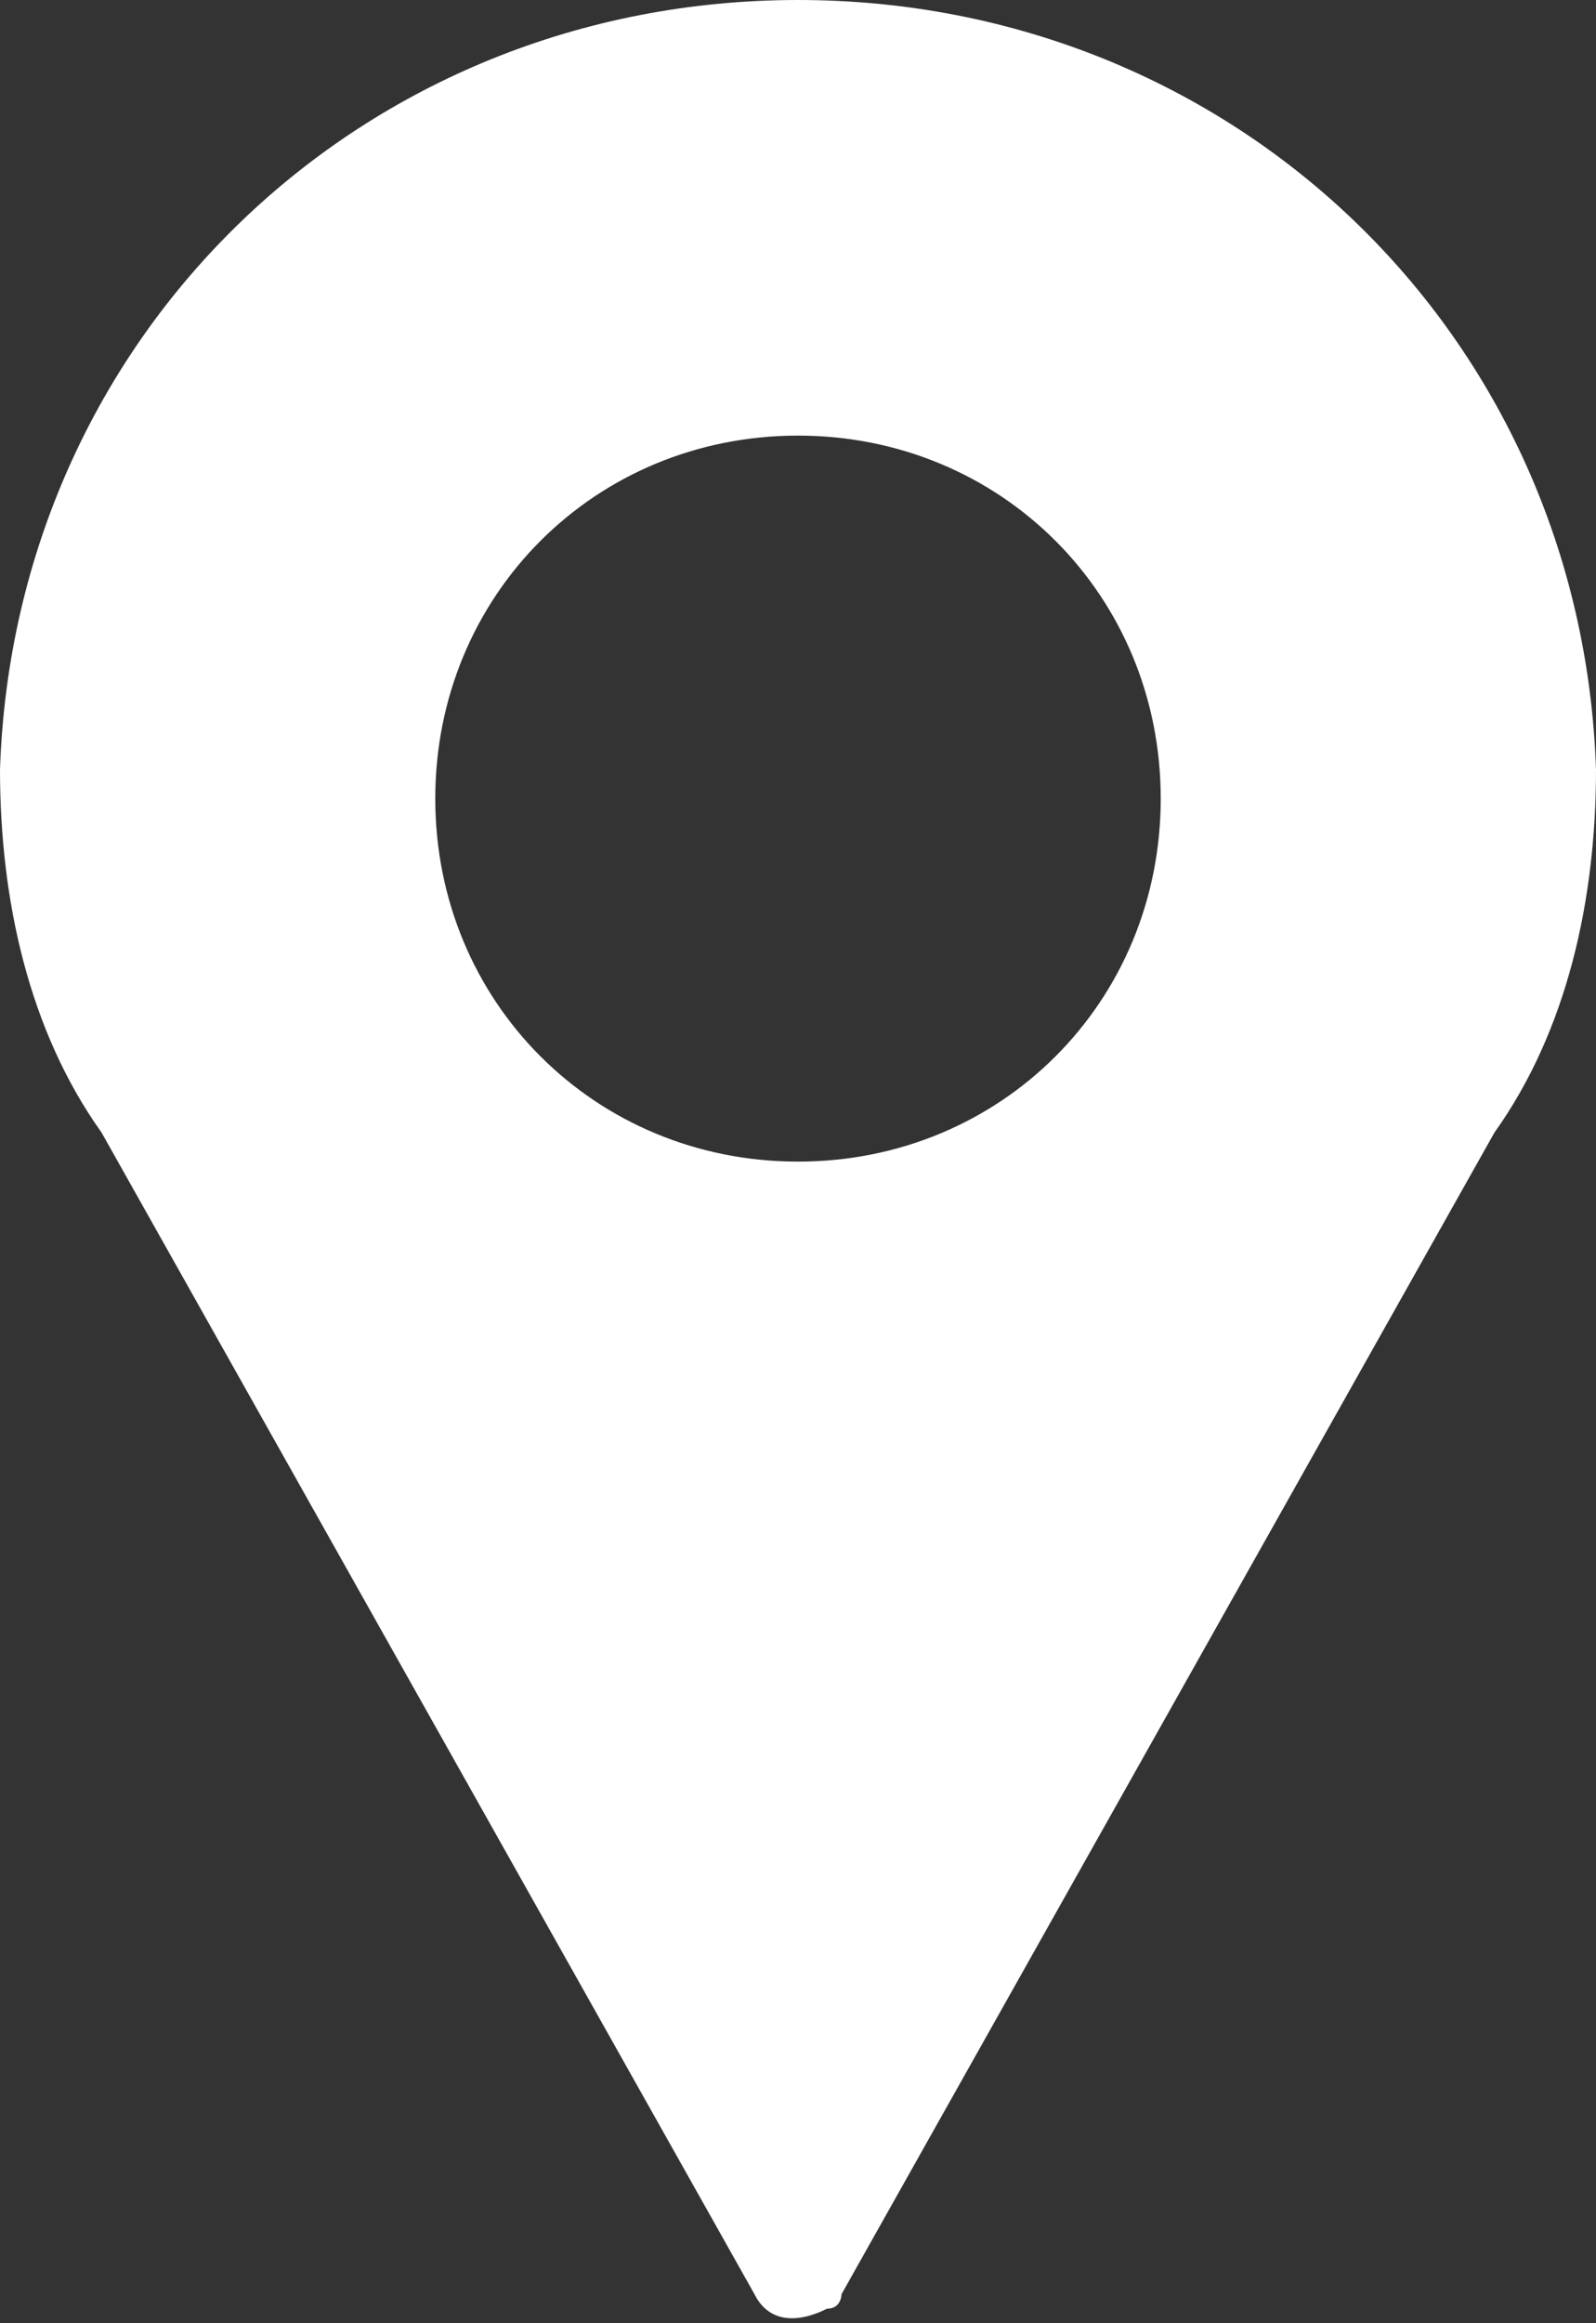 <?xml version="1.0" encoding="utf-8"?>
<!-- Generator: Adobe Illustrator 24.1.2, SVG Export Plug-In . SVG Version: 6.00 Build 0)  -->
<svg version="1.1" id="Camada_1" xmlns="http://www.w3.org/2000/svg" xmlns:xlink="http://www.w3.org/1999/xlink" x="0px" y="0px"
	 viewBox="0 0 11 16" style="enable-background:new 0 0 11 16;" xml:space="preserve">
<rect x="0" y="0" width="11" height="16" fill="#333333" stroke="none"/>
<style type="text/css">
	.st0{fill:#FFFFFF;}
</style>
<path class="st0" d="M5.5,0C2.5,0,0.1,2.3,0,5.3c0,0.9,0.2,1.8,0.7,2.5l4.5,8C5.3,16,5.5,16,5.7,15.9c0.1,0,0.1-0.1,0.1-0.1l4.5-8
	C10.8,7.1,11,6.2,11,5.3C10.9,2.3,8.5,0,5.5,0z M5.5,8C4.1,8,3,6.9,3,5.5S4.1,3,5.5,3S8,4.1,8,5.5S6.9,8,5.5,8z"/>
</svg>
